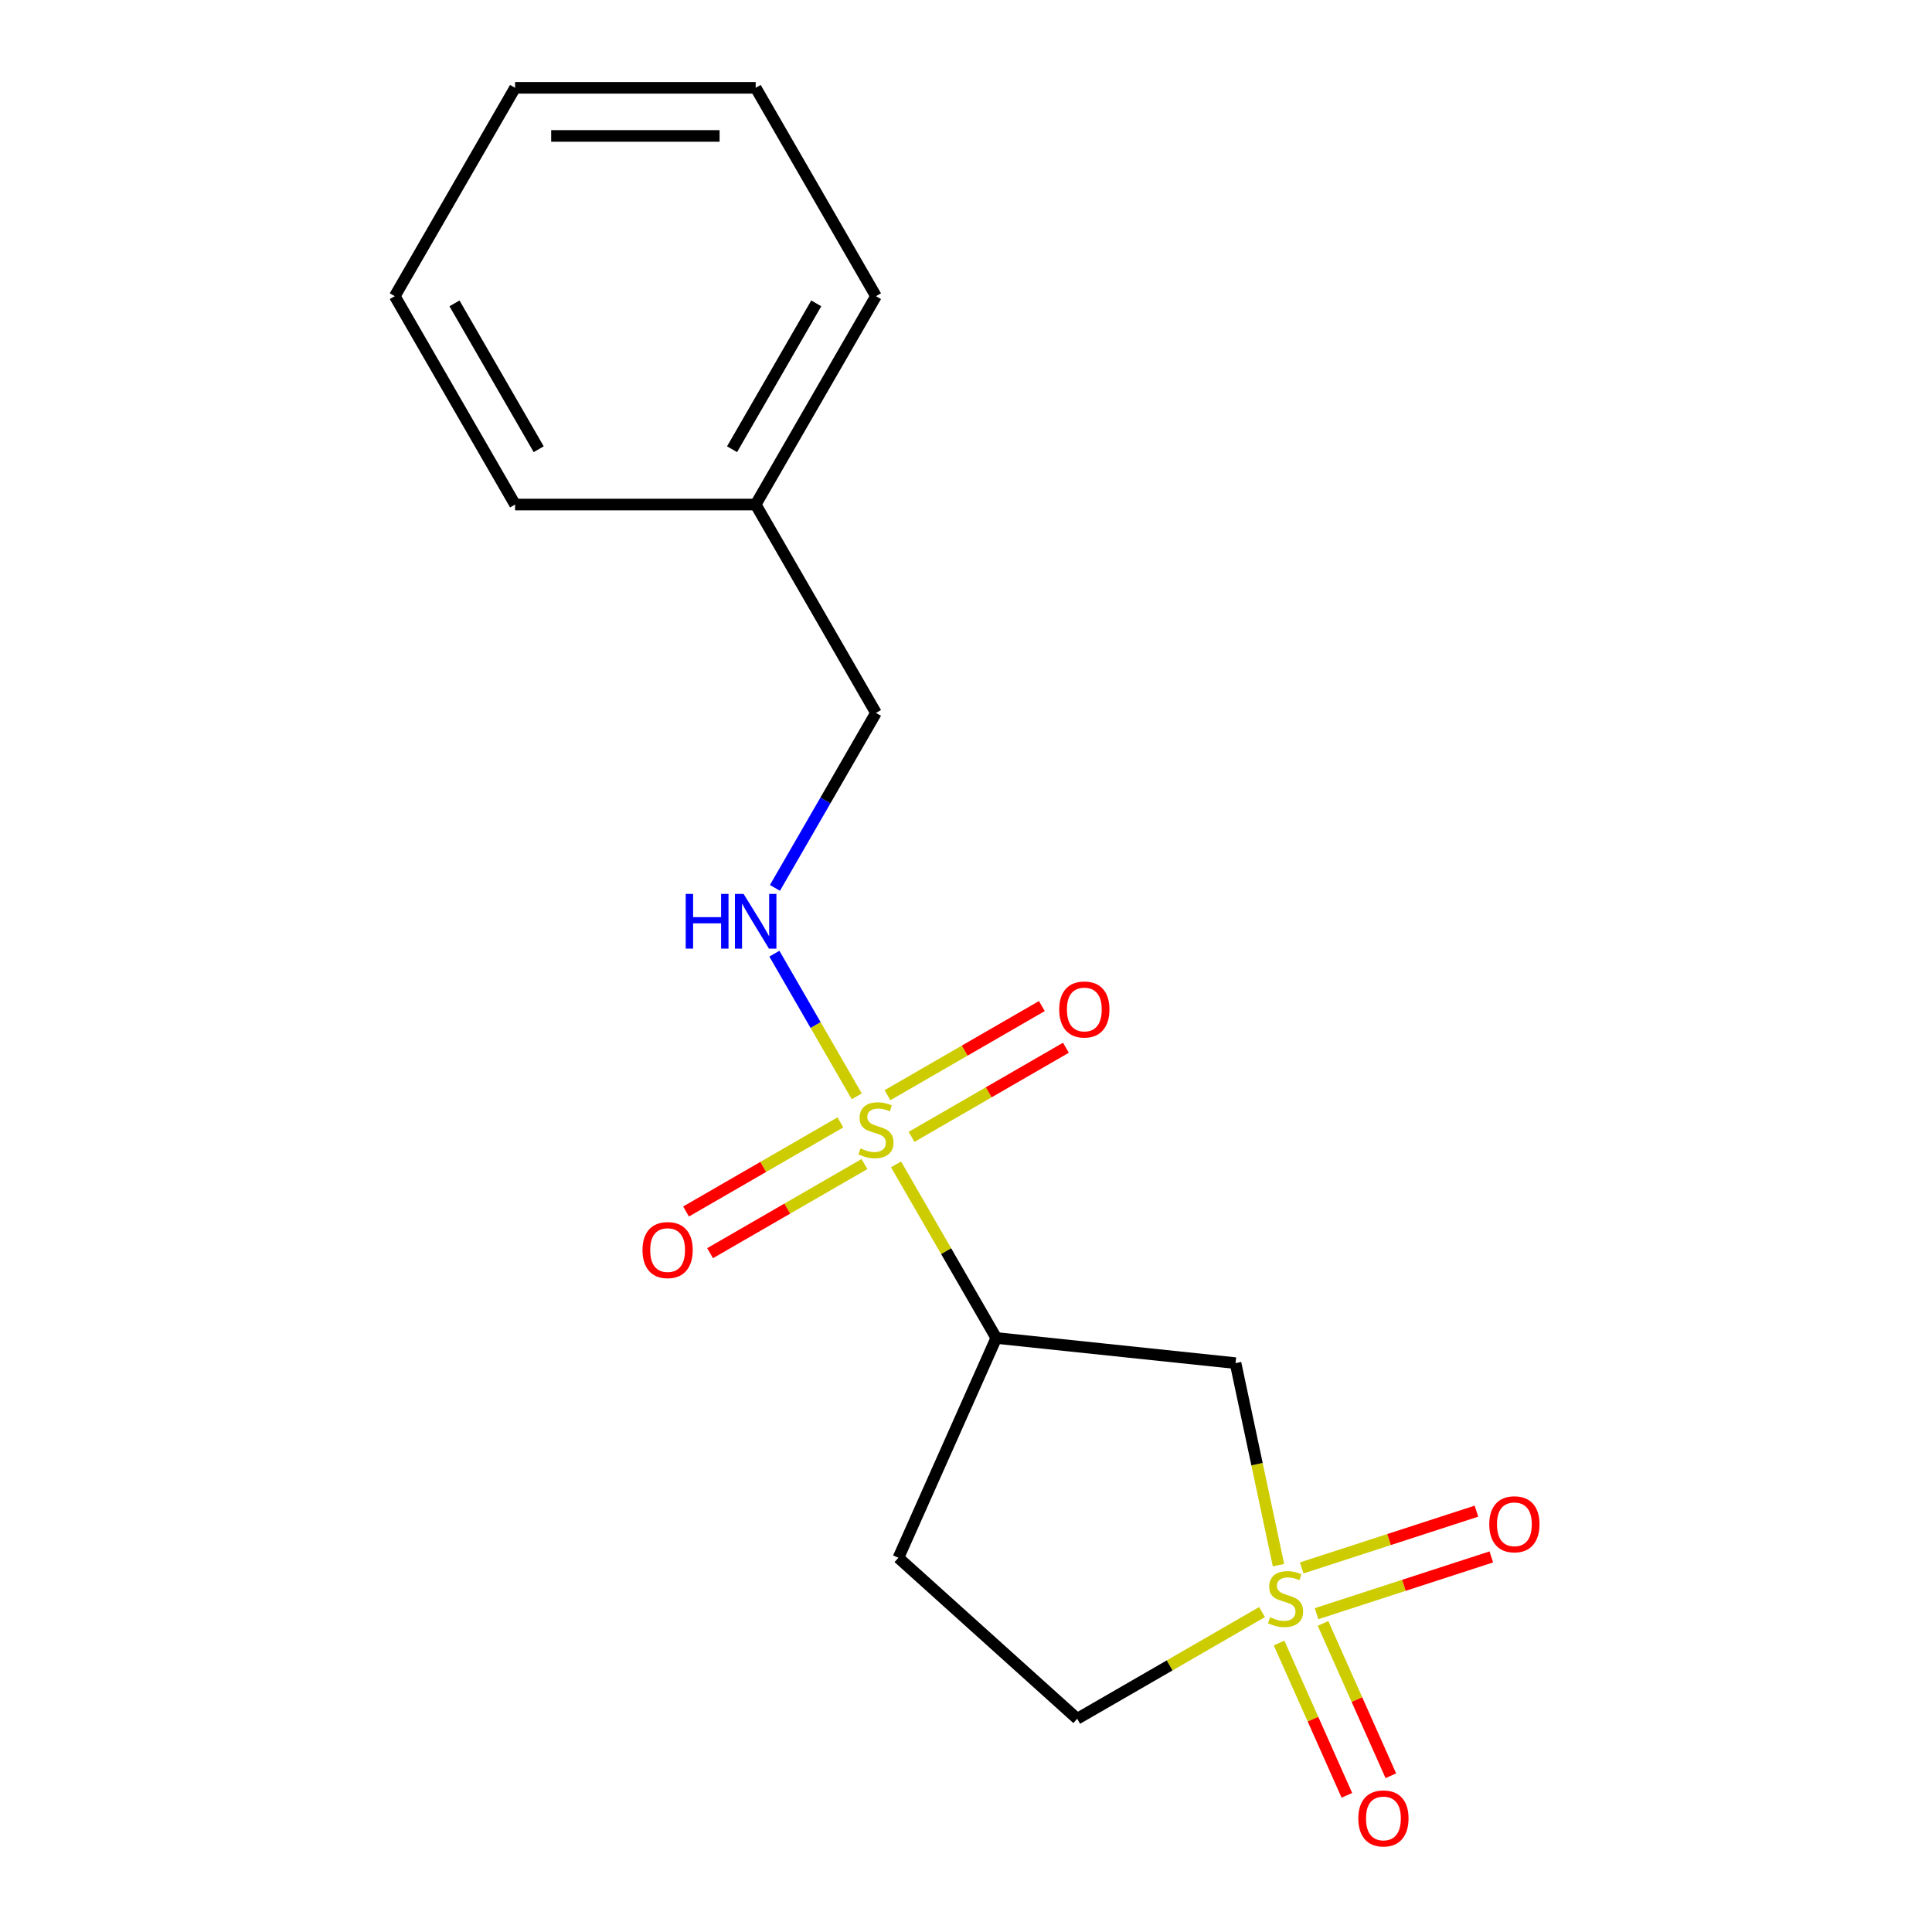 <?xml version='1.0' encoding='iso-8859-1'?>
<svg version='1.1' baseProfile='full'
              xmlns='http://www.w3.org/2000/svg'
                      xmlns:rdkit='http://www.rdkit.org/xml'
                      xmlns:xlink='http://www.w3.org/1999/xlink'
                  xml:space='preserve'
width='1000px' height='1000px' viewBox='0 0 1000 1000'>
<!-- END OF HEADER -->
<rect style='opacity:1.0;fill:#FFFFFF;stroke:none' width='1000' height='1000' x='0' y='0'> </rect>
<path class='bond-1' d='M 463.791,602.684 L 489.729,647.611' style='fill:none;fill-rule:evenodd;stroke:#CCCC00;stroke-width:6px;stroke-linecap:butt;stroke-linejoin:miter;stroke-opacity:1' />
<path class='bond-1' d='M 489.729,647.611 L 515.668,692.538' style='fill:none;fill-rule:evenodd;stroke:#000000;stroke-width:6px;stroke-linecap:butt;stroke-linejoin:miter;stroke-opacity:1' />
<path class='bond-3' d='M 443.453,567.458 L 422.137,530.538' style='fill:none;fill-rule:evenodd;stroke:#CCCC00;stroke-width:6px;stroke-linecap:butt;stroke-linejoin:miter;stroke-opacity:1' />
<path class='bond-3' d='M 422.137,530.538 L 400.822,493.619' style='fill:none;fill-rule:evenodd;stroke:#0000FF;stroke-width:6px;stroke-linecap:butt;stroke-linejoin:miter;stroke-opacity:1' />
<path class='bond-5' d='M 471.822,588.436 L 511.768,565.373' style='fill:none;fill-rule:evenodd;stroke:#CCCC00;stroke-width:6px;stroke-linecap:butt;stroke-linejoin:miter;stroke-opacity:1' />
<path class='bond-5' d='M 511.768,565.373 L 551.715,542.31' style='fill:none;fill-rule:evenodd;stroke:#FF0000;stroke-width:6px;stroke-linecap:butt;stroke-linejoin:miter;stroke-opacity:1' />
<path class='bond-5' d='M 459.369,566.866 L 499.315,543.803' style='fill:none;fill-rule:evenodd;stroke:#CCCC00;stroke-width:6px;stroke-linecap:butt;stroke-linejoin:miter;stroke-opacity:1' />
<path class='bond-5' d='M 499.315,543.803 L 539.262,520.74' style='fill:none;fill-rule:evenodd;stroke:#FF0000;stroke-width:6px;stroke-linecap:butt;stroke-linejoin:miter;stroke-opacity:1' />
<path class='bond-6' d='M 434.982,580.946 L 395.036,604.009' style='fill:none;fill-rule:evenodd;stroke:#CCCC00;stroke-width:6px;stroke-linecap:butt;stroke-linejoin:miter;stroke-opacity:1' />
<path class='bond-6' d='M 395.036,604.009 L 355.09,627.072' style='fill:none;fill-rule:evenodd;stroke:#FF0000;stroke-width:6px;stroke-linecap:butt;stroke-linejoin:miter;stroke-opacity:1' />
<path class='bond-6' d='M 447.435,602.515 L 407.489,625.578' style='fill:none;fill-rule:evenodd;stroke:#CCCC00;stroke-width:6px;stroke-linecap:butt;stroke-linejoin:miter;stroke-opacity:1' />
<path class='bond-6' d='M 407.489,625.578 L 367.543,648.641' style='fill:none;fill-rule:evenodd;stroke:#FF0000;stroke-width:6px;stroke-linecap:butt;stroke-linejoin:miter;stroke-opacity:1' />
<path class='bond-0' d='M 661.745,810.132 L 650.631,757.844' style='fill:none;fill-rule:evenodd;stroke:#CCCC00;stroke-width:6px;stroke-linecap:butt;stroke-linejoin:miter;stroke-opacity:1' />
<path class='bond-0' d='M 650.631,757.844 L 639.517,705.555' style='fill:none;fill-rule:evenodd;stroke:#000000;stroke-width:6px;stroke-linecap:butt;stroke-linejoin:miter;stroke-opacity:1' />
<path class='bond-7' d='M 681.45,835.247 L 726.675,820.552' style='fill:none;fill-rule:evenodd;stroke:#CCCC00;stroke-width:6px;stroke-linecap:butt;stroke-linejoin:miter;stroke-opacity:1' />
<path class='bond-7' d='M 726.675,820.552 L 771.9,805.858' style='fill:none;fill-rule:evenodd;stroke:#FF0000;stroke-width:6px;stroke-linecap:butt;stroke-linejoin:miter;stroke-opacity:1' />
<path class='bond-7' d='M 673.753,811.56 L 718.979,796.865' style='fill:none;fill-rule:evenodd;stroke:#CCCC00;stroke-width:6px;stroke-linecap:butt;stroke-linejoin:miter;stroke-opacity:1' />
<path class='bond-7' d='M 718.979,796.865 L 764.204,782.171' style='fill:none;fill-rule:evenodd;stroke:#FF0000;stroke-width:6px;stroke-linecap:butt;stroke-linejoin:miter;stroke-opacity:1' />
<path class='bond-8' d='M 662.043,850.424 L 679.592,889.839' style='fill:none;fill-rule:evenodd;stroke:#CCCC00;stroke-width:6px;stroke-linecap:butt;stroke-linejoin:miter;stroke-opacity:1' />
<path class='bond-8' d='M 679.592,889.839 L 697.141,929.254' style='fill:none;fill-rule:evenodd;stroke:#FF0000;stroke-width:6px;stroke-linecap:butt;stroke-linejoin:miter;stroke-opacity:1' />
<path class='bond-8' d='M 684.796,840.293 L 702.345,879.709' style='fill:none;fill-rule:evenodd;stroke:#CCCC00;stroke-width:6px;stroke-linecap:butt;stroke-linejoin:miter;stroke-opacity:1' />
<path class='bond-8' d='M 702.345,879.709 L 719.894,919.124' style='fill:none;fill-rule:evenodd;stroke:#FF0000;stroke-width:6px;stroke-linecap:butt;stroke-linejoin:miter;stroke-opacity:1' />
<path class='bond-17' d='M 653.215,834.405 L 605.388,862.018' style='fill:none;fill-rule:evenodd;stroke:#CCCC00;stroke-width:6px;stroke-linecap:butt;stroke-linejoin:miter;stroke-opacity:1' />
<path class='bond-17' d='M 605.388,862.018 L 557.561,889.631' style='fill:none;fill-rule:evenodd;stroke:#000000;stroke-width:6px;stroke-linecap:butt;stroke-linejoin:miter;stroke-opacity:1' />
<path class='bond-2' d='M 515.668,692.538 L 639.517,705.555' style='fill:none;fill-rule:evenodd;stroke:#000000;stroke-width:6px;stroke-linecap:butt;stroke-linejoin:miter;stroke-opacity:1' />
<path class='bond-4' d='M 515.668,692.538 L 465.016,806.303' style='fill:none;fill-rule:evenodd;stroke:#000000;stroke-width:6px;stroke-linecap:butt;stroke-linejoin:miter;stroke-opacity:1' />
<path class='bond-10' d='M 401.109,459.57 L 427.256,414.283' style='fill:none;fill-rule:evenodd;stroke:#0000FF;stroke-width:6px;stroke-linecap:butt;stroke-linejoin:miter;stroke-opacity:1' />
<path class='bond-10' d='M 427.256,414.283 L 453.402,368.996' style='fill:none;fill-rule:evenodd;stroke:#000000;stroke-width:6px;stroke-linecap:butt;stroke-linejoin:miter;stroke-opacity:1' />
<path class='bond-9' d='M 465.016,806.303 L 557.561,889.631' style='fill:none;fill-rule:evenodd;stroke:#000000;stroke-width:6px;stroke-linecap:butt;stroke-linejoin:miter;stroke-opacity:1' />
<path class='bond-11' d='M 453.402,368.996 L 391.137,261.149' style='fill:none;fill-rule:evenodd;stroke:#000000;stroke-width:6px;stroke-linecap:butt;stroke-linejoin:miter;stroke-opacity:1' />
<path class='bond-12' d='M 391.137,261.149 L 453.402,153.302' style='fill:none;fill-rule:evenodd;stroke:#000000;stroke-width:6px;stroke-linecap:butt;stroke-linejoin:miter;stroke-opacity:1' />
<path class='bond-12' d='M 378.907,232.519 L 422.493,157.026' style='fill:none;fill-rule:evenodd;stroke:#000000;stroke-width:6px;stroke-linecap:butt;stroke-linejoin:miter;stroke-opacity:1' />
<path class='bond-13' d='M 391.137,261.149 L 266.605,261.149' style='fill:none;fill-rule:evenodd;stroke:#000000;stroke-width:6px;stroke-linecap:butt;stroke-linejoin:miter;stroke-opacity:1' />
<path class='bond-15' d='M 453.402,153.302 L 391.137,45.455' style='fill:none;fill-rule:evenodd;stroke:#000000;stroke-width:6px;stroke-linecap:butt;stroke-linejoin:miter;stroke-opacity:1' />
<path class='bond-14' d='M 266.605,261.149 L 204.34,153.302' style='fill:none;fill-rule:evenodd;stroke:#000000;stroke-width:6px;stroke-linecap:butt;stroke-linejoin:miter;stroke-opacity:1' />
<path class='bond-14' d='M 278.835,232.519 L 235.249,157.026' style='fill:none;fill-rule:evenodd;stroke:#000000;stroke-width:6px;stroke-linecap:butt;stroke-linejoin:miter;stroke-opacity:1' />
<path class='bond-16' d='M 204.34,153.302 L 266.605,45.455' style='fill:none;fill-rule:evenodd;stroke:#000000;stroke-width:6px;stroke-linecap:butt;stroke-linejoin:miter;stroke-opacity:1' />
<path class='bond-18' d='M 391.137,45.455 L 266.605,45.455' style='fill:none;fill-rule:evenodd;stroke:#000000;stroke-width:6px;stroke-linecap:butt;stroke-linejoin:miter;stroke-opacity:1' />
<path class='bond-18' d='M 372.457,70.361 L 285.285,70.361' style='fill:none;fill-rule:evenodd;stroke:#000000;stroke-width:6px;stroke-linecap:butt;stroke-linejoin:miter;stroke-opacity:1' />
<path  class='atom-0' d='M 445.402 594.411
Q 445.722 594.531, 447.042 595.091
Q 448.362 595.651, 449.802 596.011
Q 451.282 596.331, 452.722 596.331
Q 455.402 596.331, 456.962 595.051
Q 458.522 593.731, 458.522 591.451
Q 458.522 589.891, 457.722 588.931
Q 456.962 587.971, 455.762 587.451
Q 454.562 586.931, 452.562 586.331
Q 450.042 585.571, 448.522 584.851
Q 447.042 584.131, 445.962 582.611
Q 444.922 581.091, 444.922 578.531
Q 444.922 574.971, 447.322 572.771
Q 449.762 570.571, 454.562 570.571
Q 457.842 570.571, 461.562 572.131
L 460.642 575.211
Q 457.242 573.811, 454.682 573.811
Q 451.922 573.811, 450.402 574.971
Q 448.882 576.091, 448.922 578.051
Q 448.922 579.571, 449.682 580.491
Q 450.482 581.411, 451.602 581.931
Q 452.762 582.451, 454.682 583.051
Q 457.242 583.851, 458.762 584.651
Q 460.282 585.451, 461.362 587.091
Q 462.482 588.691, 462.482 591.451
Q 462.482 595.371, 459.842 597.491
Q 457.242 599.571, 452.882 599.571
Q 450.362 599.571, 448.442 599.011
Q 446.562 598.491, 444.322 597.571
L 445.402 594.411
' fill='#CCCC00'/>
<path  class='atom-1' d='M 657.408 837.085
Q 657.728 837.205, 659.048 837.765
Q 660.368 838.325, 661.808 838.685
Q 663.288 839.005, 664.728 839.005
Q 667.408 839.005, 668.968 837.725
Q 670.528 836.405, 670.528 834.125
Q 670.528 832.565, 669.728 831.605
Q 668.968 830.645, 667.768 830.125
Q 666.568 829.605, 664.568 829.005
Q 662.048 828.245, 660.528 827.525
Q 659.048 826.805, 657.968 825.285
Q 656.928 823.765, 656.928 821.205
Q 656.928 817.645, 659.328 815.445
Q 661.768 813.245, 666.568 813.245
Q 669.848 813.245, 673.568 814.805
L 672.648 817.885
Q 669.248 816.485, 666.688 816.485
Q 663.928 816.485, 662.408 817.645
Q 660.888 818.765, 660.928 820.725
Q 660.928 822.245, 661.688 823.165
Q 662.488 824.085, 663.608 824.605
Q 664.768 825.125, 666.688 825.725
Q 669.248 826.525, 670.768 827.325
Q 672.288 828.125, 673.368 829.765
Q 674.488 831.365, 674.488 834.125
Q 674.488 838.045, 671.848 840.165
Q 669.248 842.245, 664.888 842.245
Q 662.368 842.245, 660.448 841.685
Q 658.568 841.165, 656.328 840.245
L 657.408 837.085
' fill='#CCCC00'/>
<path  class='atom-4' d='M 354.917 462.684
L 358.757 462.684
L 358.757 474.724
L 373.237 474.724
L 373.237 462.684
L 377.077 462.684
L 377.077 491.004
L 373.237 491.004
L 373.237 477.924
L 358.757 477.924
L 358.757 491.004
L 354.917 491.004
L 354.917 462.684
' fill='#0000FF'/>
<path  class='atom-4' d='M 384.877 462.684
L 394.157 477.684
Q 395.077 479.164, 396.557 481.844
Q 398.037 484.524, 398.117 484.684
L 398.117 462.684
L 401.877 462.684
L 401.877 491.004
L 397.997 491.004
L 388.037 474.604
Q 386.877 472.684, 385.637 470.484
Q 384.437 468.284, 384.077 467.604
L 384.077 491.004
L 380.397 491.004
L 380.397 462.684
L 384.877 462.684
' fill='#0000FF'/>
<path  class='atom-6' d='M 548.249 522.505
Q 548.249 515.705, 551.609 511.905
Q 554.969 508.105, 561.249 508.105
Q 567.529 508.105, 570.889 511.905
Q 574.249 515.705, 574.249 522.505
Q 574.249 529.385, 570.849 533.305
Q 567.449 537.185, 561.249 537.185
Q 555.009 537.185, 551.609 533.305
Q 548.249 529.425, 548.249 522.505
M 561.249 533.985
Q 565.569 533.985, 567.889 531.105
Q 570.249 528.185, 570.249 522.505
Q 570.249 516.945, 567.889 514.145
Q 565.569 511.305, 561.249 511.305
Q 556.929 511.305, 554.569 514.105
Q 552.249 516.905, 552.249 522.505
Q 552.249 528.225, 554.569 531.105
Q 556.929 533.985, 561.249 533.985
' fill='#FF0000'/>
<path  class='atom-7' d='M 332.555 647.036
Q 332.555 640.236, 335.915 636.436
Q 339.275 632.636, 345.555 632.636
Q 351.835 632.636, 355.195 636.436
Q 358.555 640.236, 358.555 647.036
Q 358.555 653.916, 355.155 657.836
Q 351.755 661.716, 345.555 661.716
Q 339.315 661.716, 335.915 657.836
Q 332.555 653.956, 332.555 647.036
M 345.555 658.516
Q 349.875 658.516, 352.195 655.636
Q 354.555 652.716, 354.555 647.036
Q 354.555 641.476, 352.195 638.676
Q 349.875 635.836, 345.555 635.836
Q 341.235 635.836, 338.875 638.636
Q 336.555 641.436, 336.555 647.036
Q 336.555 652.756, 338.875 655.636
Q 341.235 658.516, 345.555 658.516
' fill='#FF0000'/>
<path  class='atom-8' d='M 770.845 788.963
Q 770.845 782.163, 774.205 778.363
Q 777.565 774.563, 783.845 774.563
Q 790.125 774.563, 793.485 778.363
Q 796.845 782.163, 796.845 788.963
Q 796.845 795.843, 793.445 799.763
Q 790.045 803.643, 783.845 803.643
Q 777.605 803.643, 774.205 799.763
Q 770.845 795.883, 770.845 788.963
M 783.845 800.443
Q 788.165 800.443, 790.485 797.563
Q 792.845 794.643, 792.845 788.963
Q 792.845 783.403, 790.485 780.603
Q 788.165 777.763, 783.845 777.763
Q 779.525 777.763, 777.165 780.563
Q 774.845 783.363, 774.845 788.963
Q 774.845 794.683, 777.165 797.563
Q 779.525 800.443, 783.845 800.443
' fill='#FF0000'/>
<path  class='atom-9' d='M 703.06 941.21
Q 703.06 934.41, 706.42 930.61
Q 709.78 926.81, 716.06 926.81
Q 722.34 926.81, 725.7 930.61
Q 729.06 934.41, 729.06 941.21
Q 729.06 948.09, 725.66 952.01
Q 722.26 955.89, 716.06 955.89
Q 709.82 955.89, 706.42 952.01
Q 703.06 948.13, 703.06 941.21
M 716.06 952.69
Q 720.38 952.69, 722.7 949.81
Q 725.06 946.89, 725.06 941.21
Q 725.06 935.65, 722.7 932.85
Q 720.38 930.01, 716.06 930.01
Q 711.74 930.01, 709.38 932.81
Q 707.06 935.61, 707.06 941.21
Q 707.06 946.93, 709.38 949.81
Q 711.74 952.69, 716.06 952.69
' fill='#FF0000'/>
</svg>
